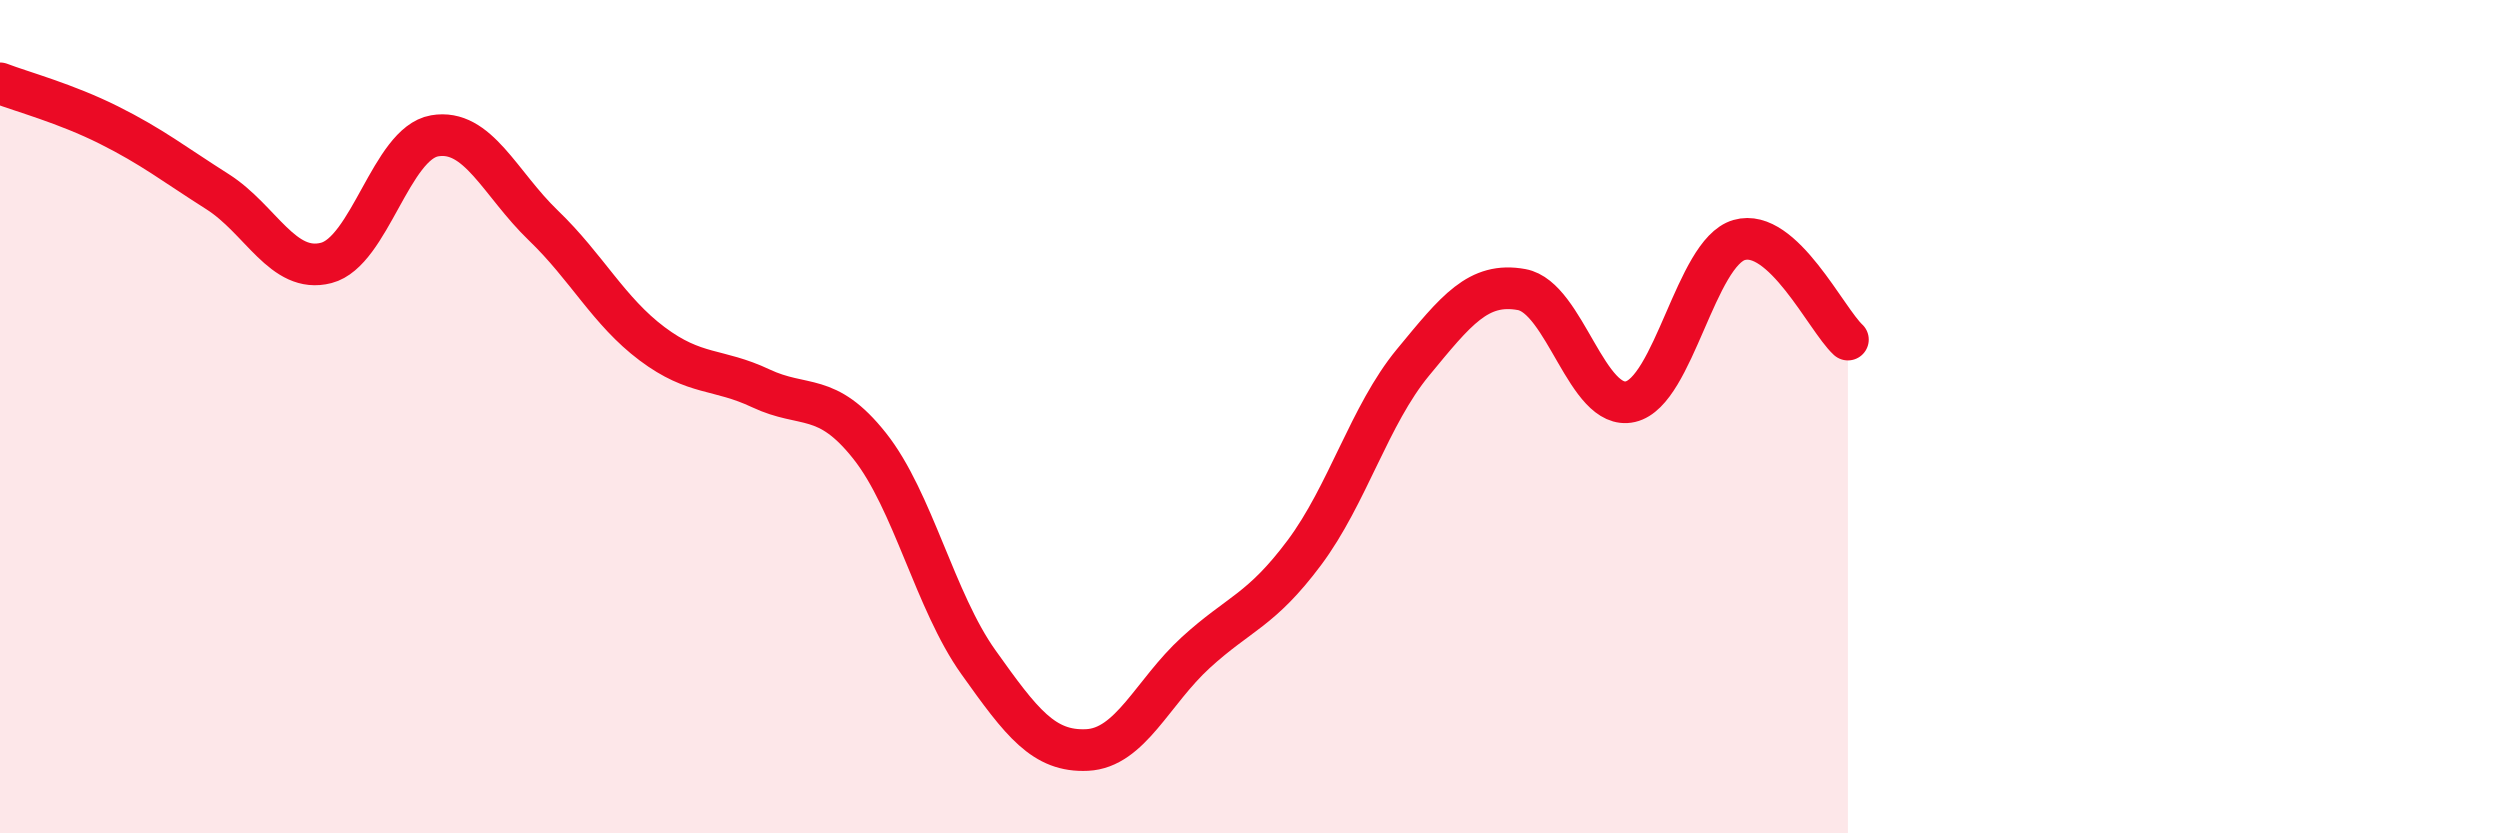 
    <svg width="60" height="20" viewBox="0 0 60 20" xmlns="http://www.w3.org/2000/svg">
      <path
        d="M 0,2 C 0.52,2.2 1.57,2.48 2.61,3 C 3.65,3.52 4.18,3.94 5.22,4.6 C 6.26,5.26 6.79,6.58 7.83,6.31 C 8.87,6.04 9.39,3.44 10.43,3.26 C 11.47,3.08 12,4.41 13.04,5.41 C 14.08,6.41 14.61,7.47 15.65,8.25 C 16.69,9.03 17.22,8.83 18.26,9.32 C 19.3,9.81 19.83,9.39 20.87,10.7 C 21.91,12.01 22.44,14.43 23.48,15.89 C 24.52,17.35 25.05,18.05 26.09,18 C 27.13,17.95 27.66,16.61 28.7,15.66 C 29.74,14.71 30.26,14.66 31.3,13.27 C 32.34,11.88 32.87,9.96 33.91,8.7 C 34.95,7.44 35.48,6.76 36.52,6.95 C 37.56,7.14 38.09,9.88 39.13,9.64 C 40.17,9.4 40.7,6.06 41.74,5.76 C 42.78,5.46 43.83,7.67 44.35,8.15L44.35 20L0 20Z"
        fill="#EB0A25"
        opacity="0.1"
        stroke-linecap="round"
        stroke-linejoin="round"
      />
      <path
        d="M 0,2 C 0.52,2.2 1.57,2.48 2.61,3 C 3.65,3.52 4.18,3.94 5.22,4.6 C 6.26,5.26 6.79,6.58 7.83,6.31 C 8.87,6.04 9.39,3.44 10.43,3.26 C 11.47,3.08 12,4.41 13.04,5.41 C 14.08,6.41 14.61,7.47 15.65,8.25 C 16.69,9.03 17.22,8.83 18.26,9.32 C 19.3,9.81 19.83,9.39 20.87,10.7 C 21.91,12.01 22.44,14.43 23.48,15.89 C 24.52,17.35 25.05,18.05 26.09,18 C 27.13,17.95 27.66,16.61 28.7,15.66 C 29.74,14.71 30.26,14.66 31.3,13.27 C 32.34,11.88 32.87,9.96 33.91,8.7 C 34.95,7.44 35.48,6.76 36.52,6.95 C 37.56,7.14 38.09,9.88 39.13,9.64 C 40.17,9.4 40.7,6.06 41.74,5.76 C 42.78,5.46 43.83,7.67 44.35,8.15"
        stroke="#EB0A25"
        stroke-width="1"
        fill="none"
        stroke-linecap="round"
        stroke-linejoin="round"
      />
    </svg>
  